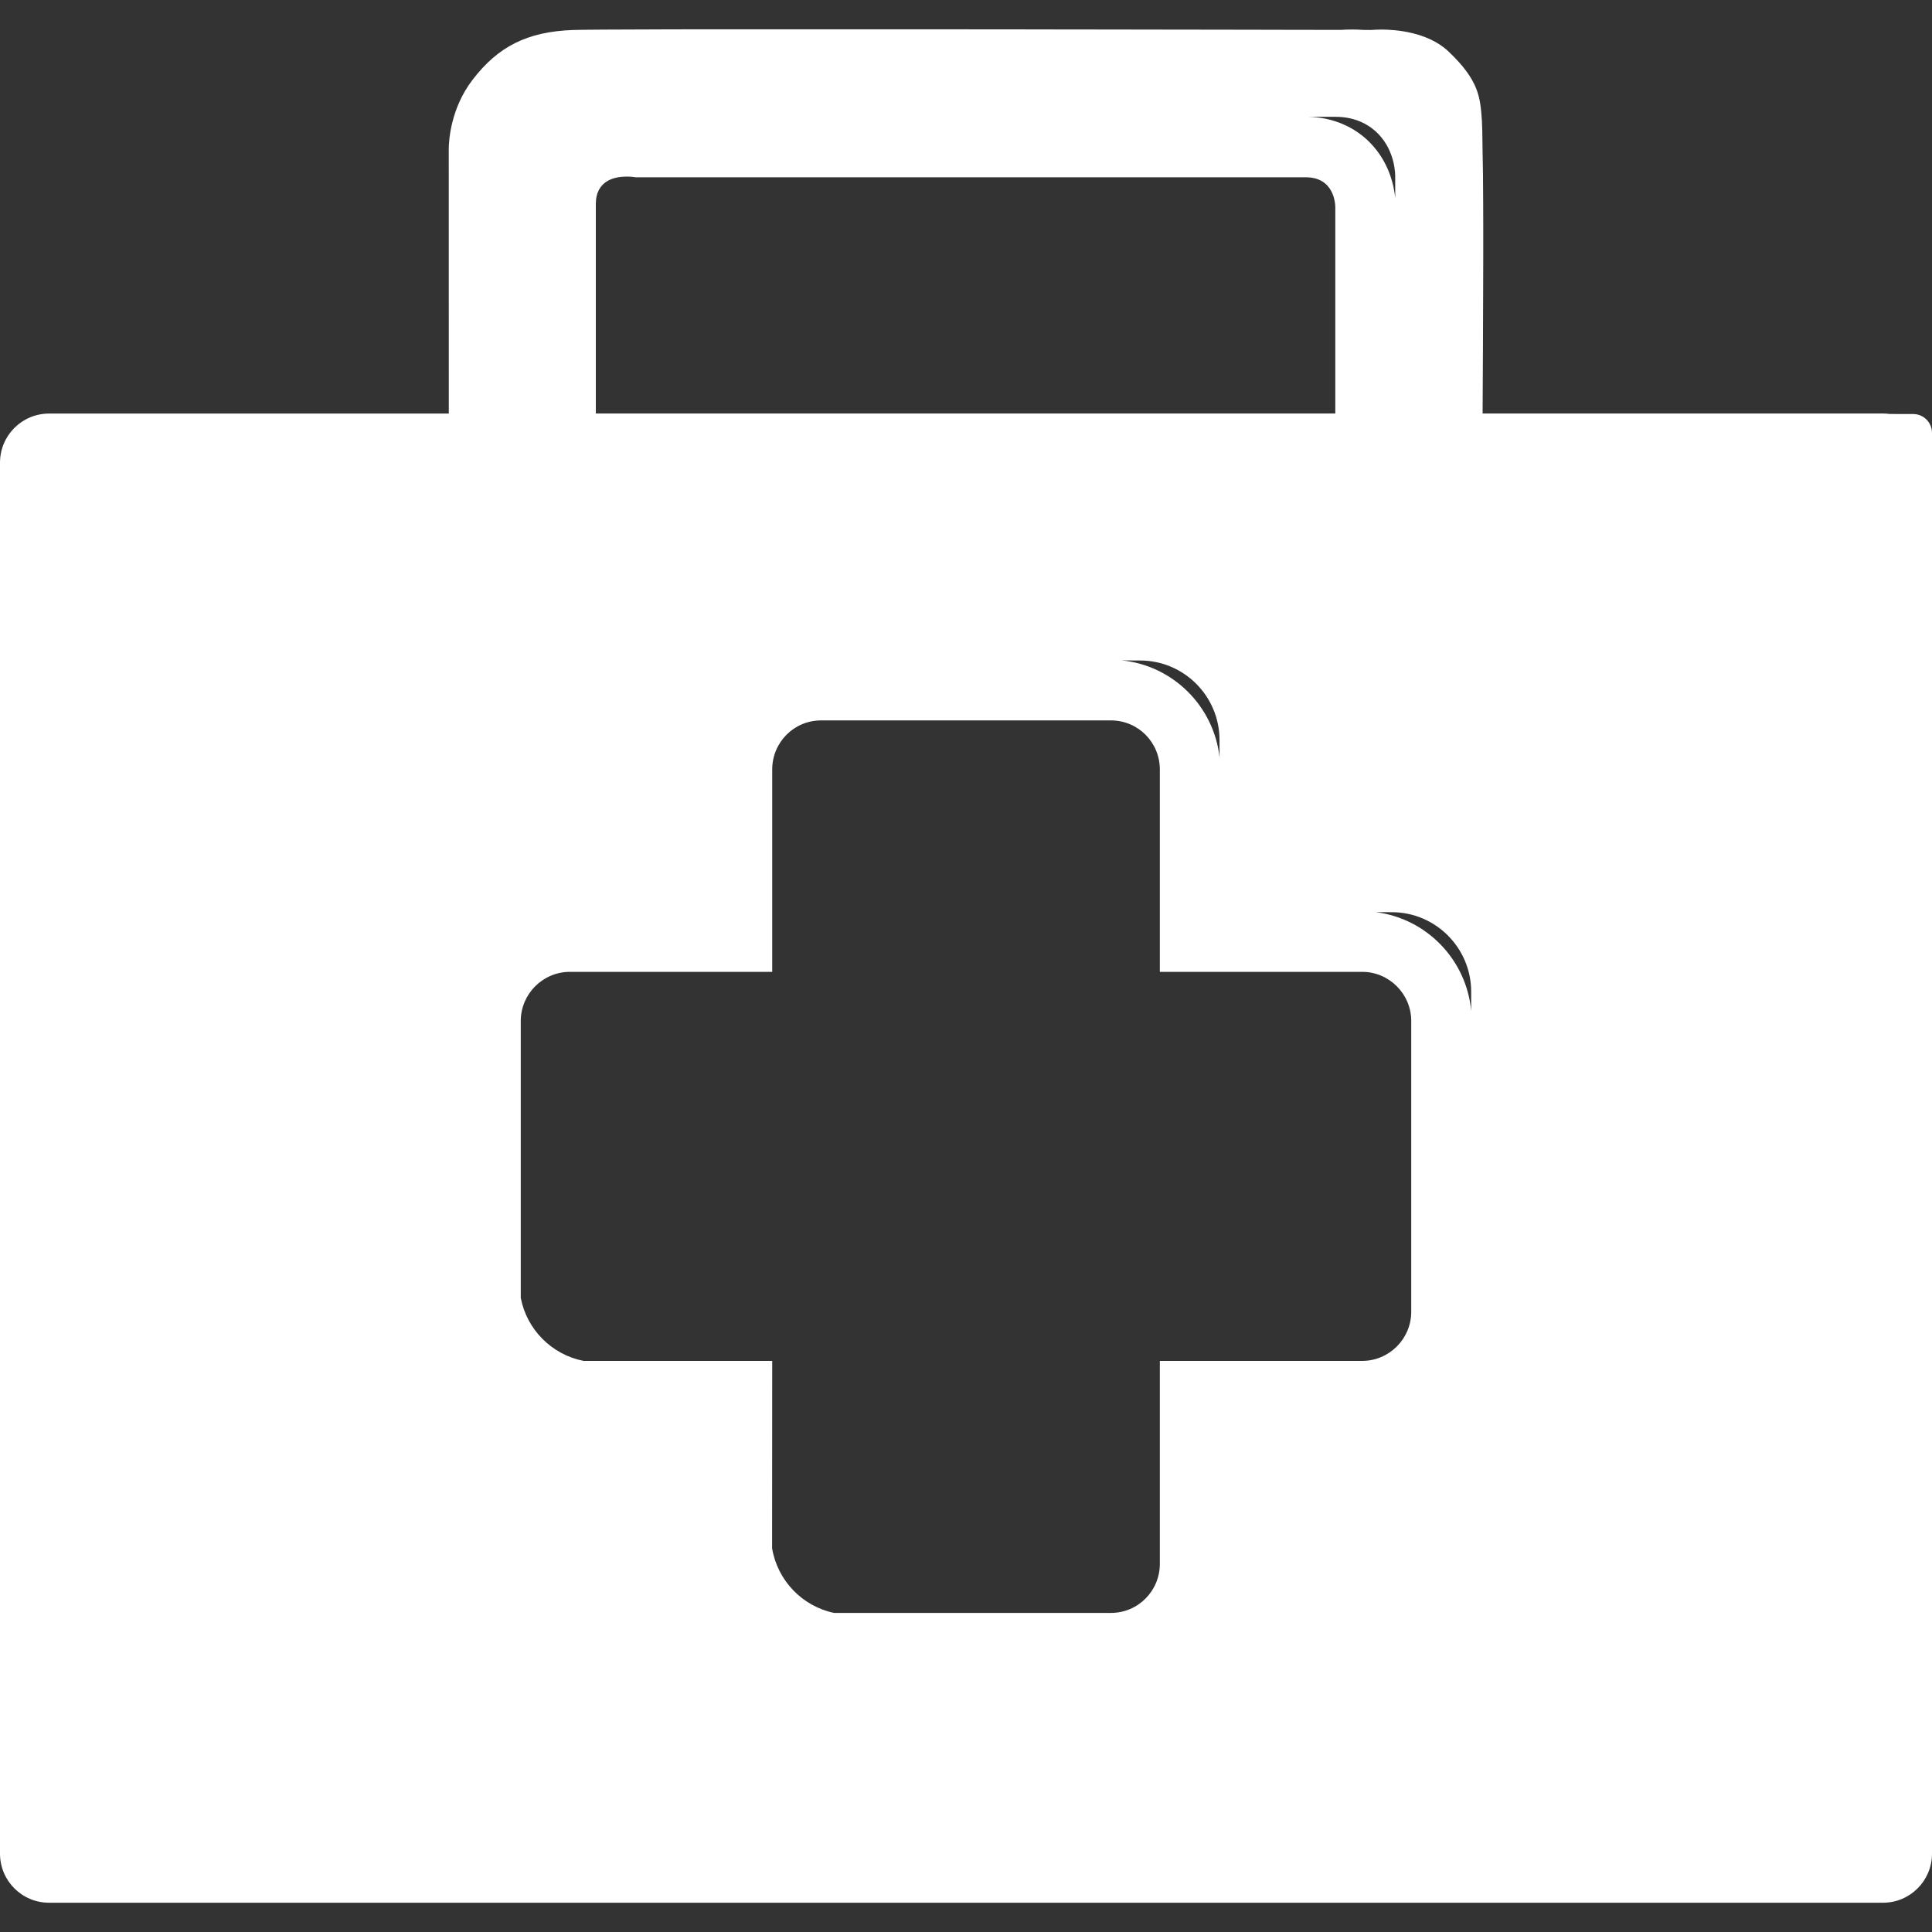 <?xml version="1.0" encoding="UTF-8"?> <svg xmlns="http://www.w3.org/2000/svg" xmlns:xlink="http://www.w3.org/1999/xlink" width="33px" height="33px" viewBox="0 0 33 33" version="1.1"><rect x="0" y="0" width="33" height="33" fill="#333333" stroke="none"/><title>Combined Shape</title><g id="Welcome" stroke="none" stroke-width="1" fill="none" fill-rule="evenodd"><g id="HP----Desktop-V4" transform="translate(-744, -1317)" fill="#FFFFFF" fill-rule="nonzero"><g id="Science-2" transform="translate(149, 1117)"><g id="Group-10" transform="translate(595, 200.5)"><path d="M17.492,0.002 L18.029,0.003 C18.118,0.003 18.207,0.003 18.295,0.003 L18.82,0.004 C19.08,0.004 19.335,0.005 19.584,0.005 L20.073,0.006 C20.153,0.006 20.232,0.006 20.31,0.006 L20.767,0.007 C20.841,0.007 20.914,0.007 20.986,0.007 L21.288,0.008 C21.35,0.008 21.411,0.008 21.47,0.008 L21.806,0.009 C21.833,0.009 21.86,0.009 21.887,0.009 L21.887,0.009 L22.464,0.01 C22.514,0.01 22.562,0.01 22.608,0.01 L22.921,0.01 C22.941,0.008 23.002,0.004 23.09,0.004 C23.146,0.004 23.213,0.006 23.289,0.011 L23.418,0.012 L23.418,0.012 L23.471,0.009 C23.478,0.009 23.525,0.005 23.596,0.005 C23.821,0.005 24.384,0.041 24.74,0.378 C25.264,0.875 25.284,1.162 25.312,1.561 C25.316,1.615 25.321,1.76 25.324,2.115 C25.329,2.276 25.333,2.601 25.334,3.012 L25.335,3.4 C25.335,3.535 25.335,3.677 25.335,3.821 L25.334,4.265 C25.332,5.09 25.328,5.966 25.324,6.563 L25.324,6.563 L32.163,6.563 C32.202,6.563 32.241,6.566 32.278,6.571 L32.679,6.572 C32.856,6.572 33,6.716 33,6.894 L33,31.161 C33,31.625 32.625,32 32.163,32 L32.163,32 L0.838,32 C0.375,32 0,31.625 0,31.161 L0,31.161 L0,7.403 C0,6.939 0.375,6.564 0.838,6.564 L0.838,6.564 L7.666,6.564 L7.665,2.037 C7.667,1.9 7.697,1.352 8.071,0.864 C8.503,0.3 9,0.038 9.798,0.012 C9.948,0.007 10.507,0.004 11.316,0.002 L11.706,0.001 C11.774,0.001 11.843,0.001 11.914,0.001 L16.139,0.001 C16.229,0.001 16.319,0.001 16.409,0.001 L17.222,0.002 C17.312,0.002 17.402,0.002 17.492,0.002 Z M18.974,11.805 L14.027,11.805 C13.558,11.805 13.19,12.182 13.19,12.644 L13.19,12.644 L13.19,16.1 L9.733,16.1 C9.272,16.1 8.895,16.478 8.895,16.939 L8.895,16.939 L8.895,21.669 C8.999,22.212 9.427,22.64 9.968,22.745 L13.19,22.745 L13.188,25.946 C13.28,26.497 13.704,26.937 14.247,27.05 L18.974,27.05 C19.443,27.05 19.811,26.671 19.811,26.211 L19.811,26.211 L19.811,22.745 L23.268,22.745 C23.728,22.745 24.105,22.368 24.105,21.906 L24.105,21.906 L24.105,16.939 C24.105,16.477 23.728,16.1 23.268,16.1 L23.268,16.1 L19.811,16.1 L19.811,12.644 C19.811,12.182 19.443,11.805 18.974,11.805 L18.974,11.805 Z M23.498,15.08 C24.365,15.187 25.049,15.892 25.129,16.768 L25.129,16.44 C25.129,15.691 24.521,15.081 23.774,15.081 Z M19.476,10.782 L19.162,10.78 C20.036,10.868 20.734,11.563 20.831,12.437 L20.83,12.139 C20.83,11.391 20.222,10.782 19.476,10.782 Z M10.704,2.516 C10.503,2.516 10.177,2.579 10.177,2.987 L10.177,2.987 L10.177,6.563 L22.808,6.563 L22.808,3.044 C22.808,2.975 22.786,2.528 22.303,2.528 L22.303,2.528 L10.857,2.528 C10.857,2.528 10.793,2.516 10.704,2.516 Z M22.344,1.494 C22.76,1.504 23.137,1.663 23.409,1.945 C23.714,2.262 23.806,2.638 23.832,2.881 L23.831,2.538 C23.834,2.481 23.832,2.088 23.544,1.789 C23.415,1.655 23.182,1.495 22.809,1.495 Z" id="Combined-Shape"></path></g></g></g></g></svg> 